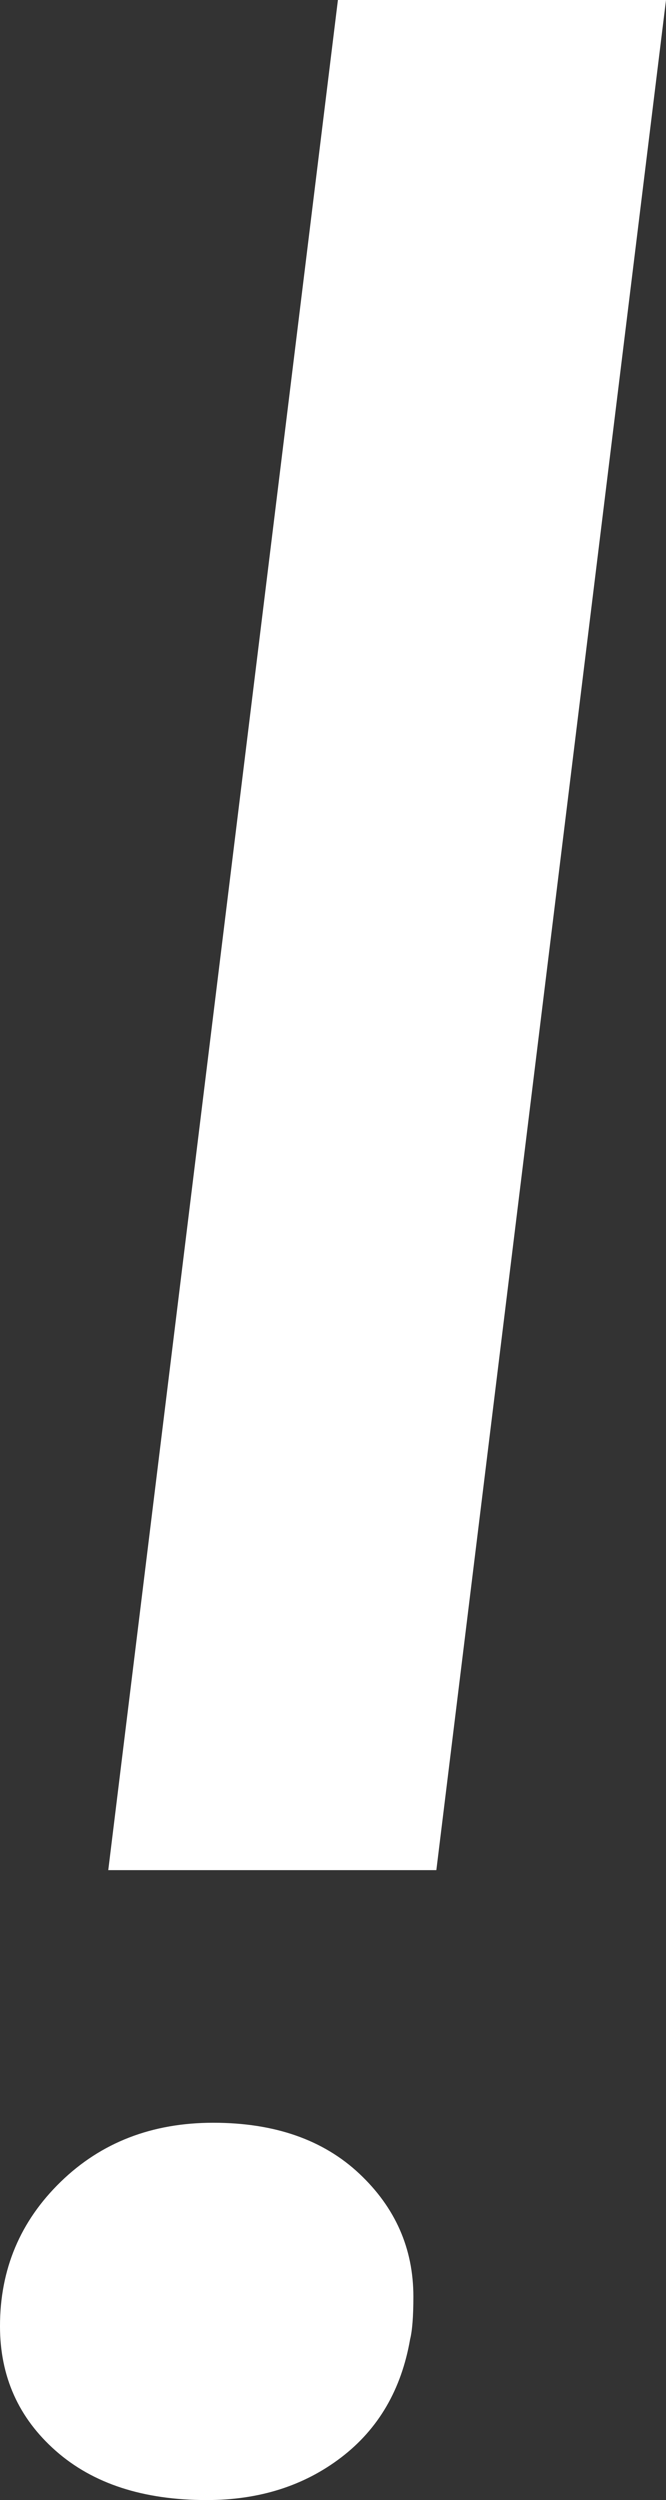 <?xml version="1.0" encoding="UTF-8"?><svg id="_レイヤー_2" xmlns="http://www.w3.org/2000/svg" viewBox="0 0 73.08 274.32"><rect x="0" y="0" width="73.08" height="274.32" fill="#333333" stroke="none"/><defs><style>.cls-1{fill:#fff;}</style></defs><g id="contents"><path class="cls-1" d="M6.12,268.92c-4.08-3.6-6.12-8.16-6.12-13.68,0-6.24,2.22-11.52,6.66-15.84,4.44-4.32,10.02-6.48,16.74-6.48s12.06,1.86,16.02,5.58c3.96,3.72,5.94,8.22,5.94,13.5,0,2.16-.12,3.72-.36,4.68-.96,5.52-3.48,9.84-7.56,12.96-4.08,3.12-9,4.68-14.76,4.68-6.96,0-12.48-1.8-16.56-5.4ZM73.08,0l-25.2,205.2H11.88L37.08,0h36Z"/></g></svg>